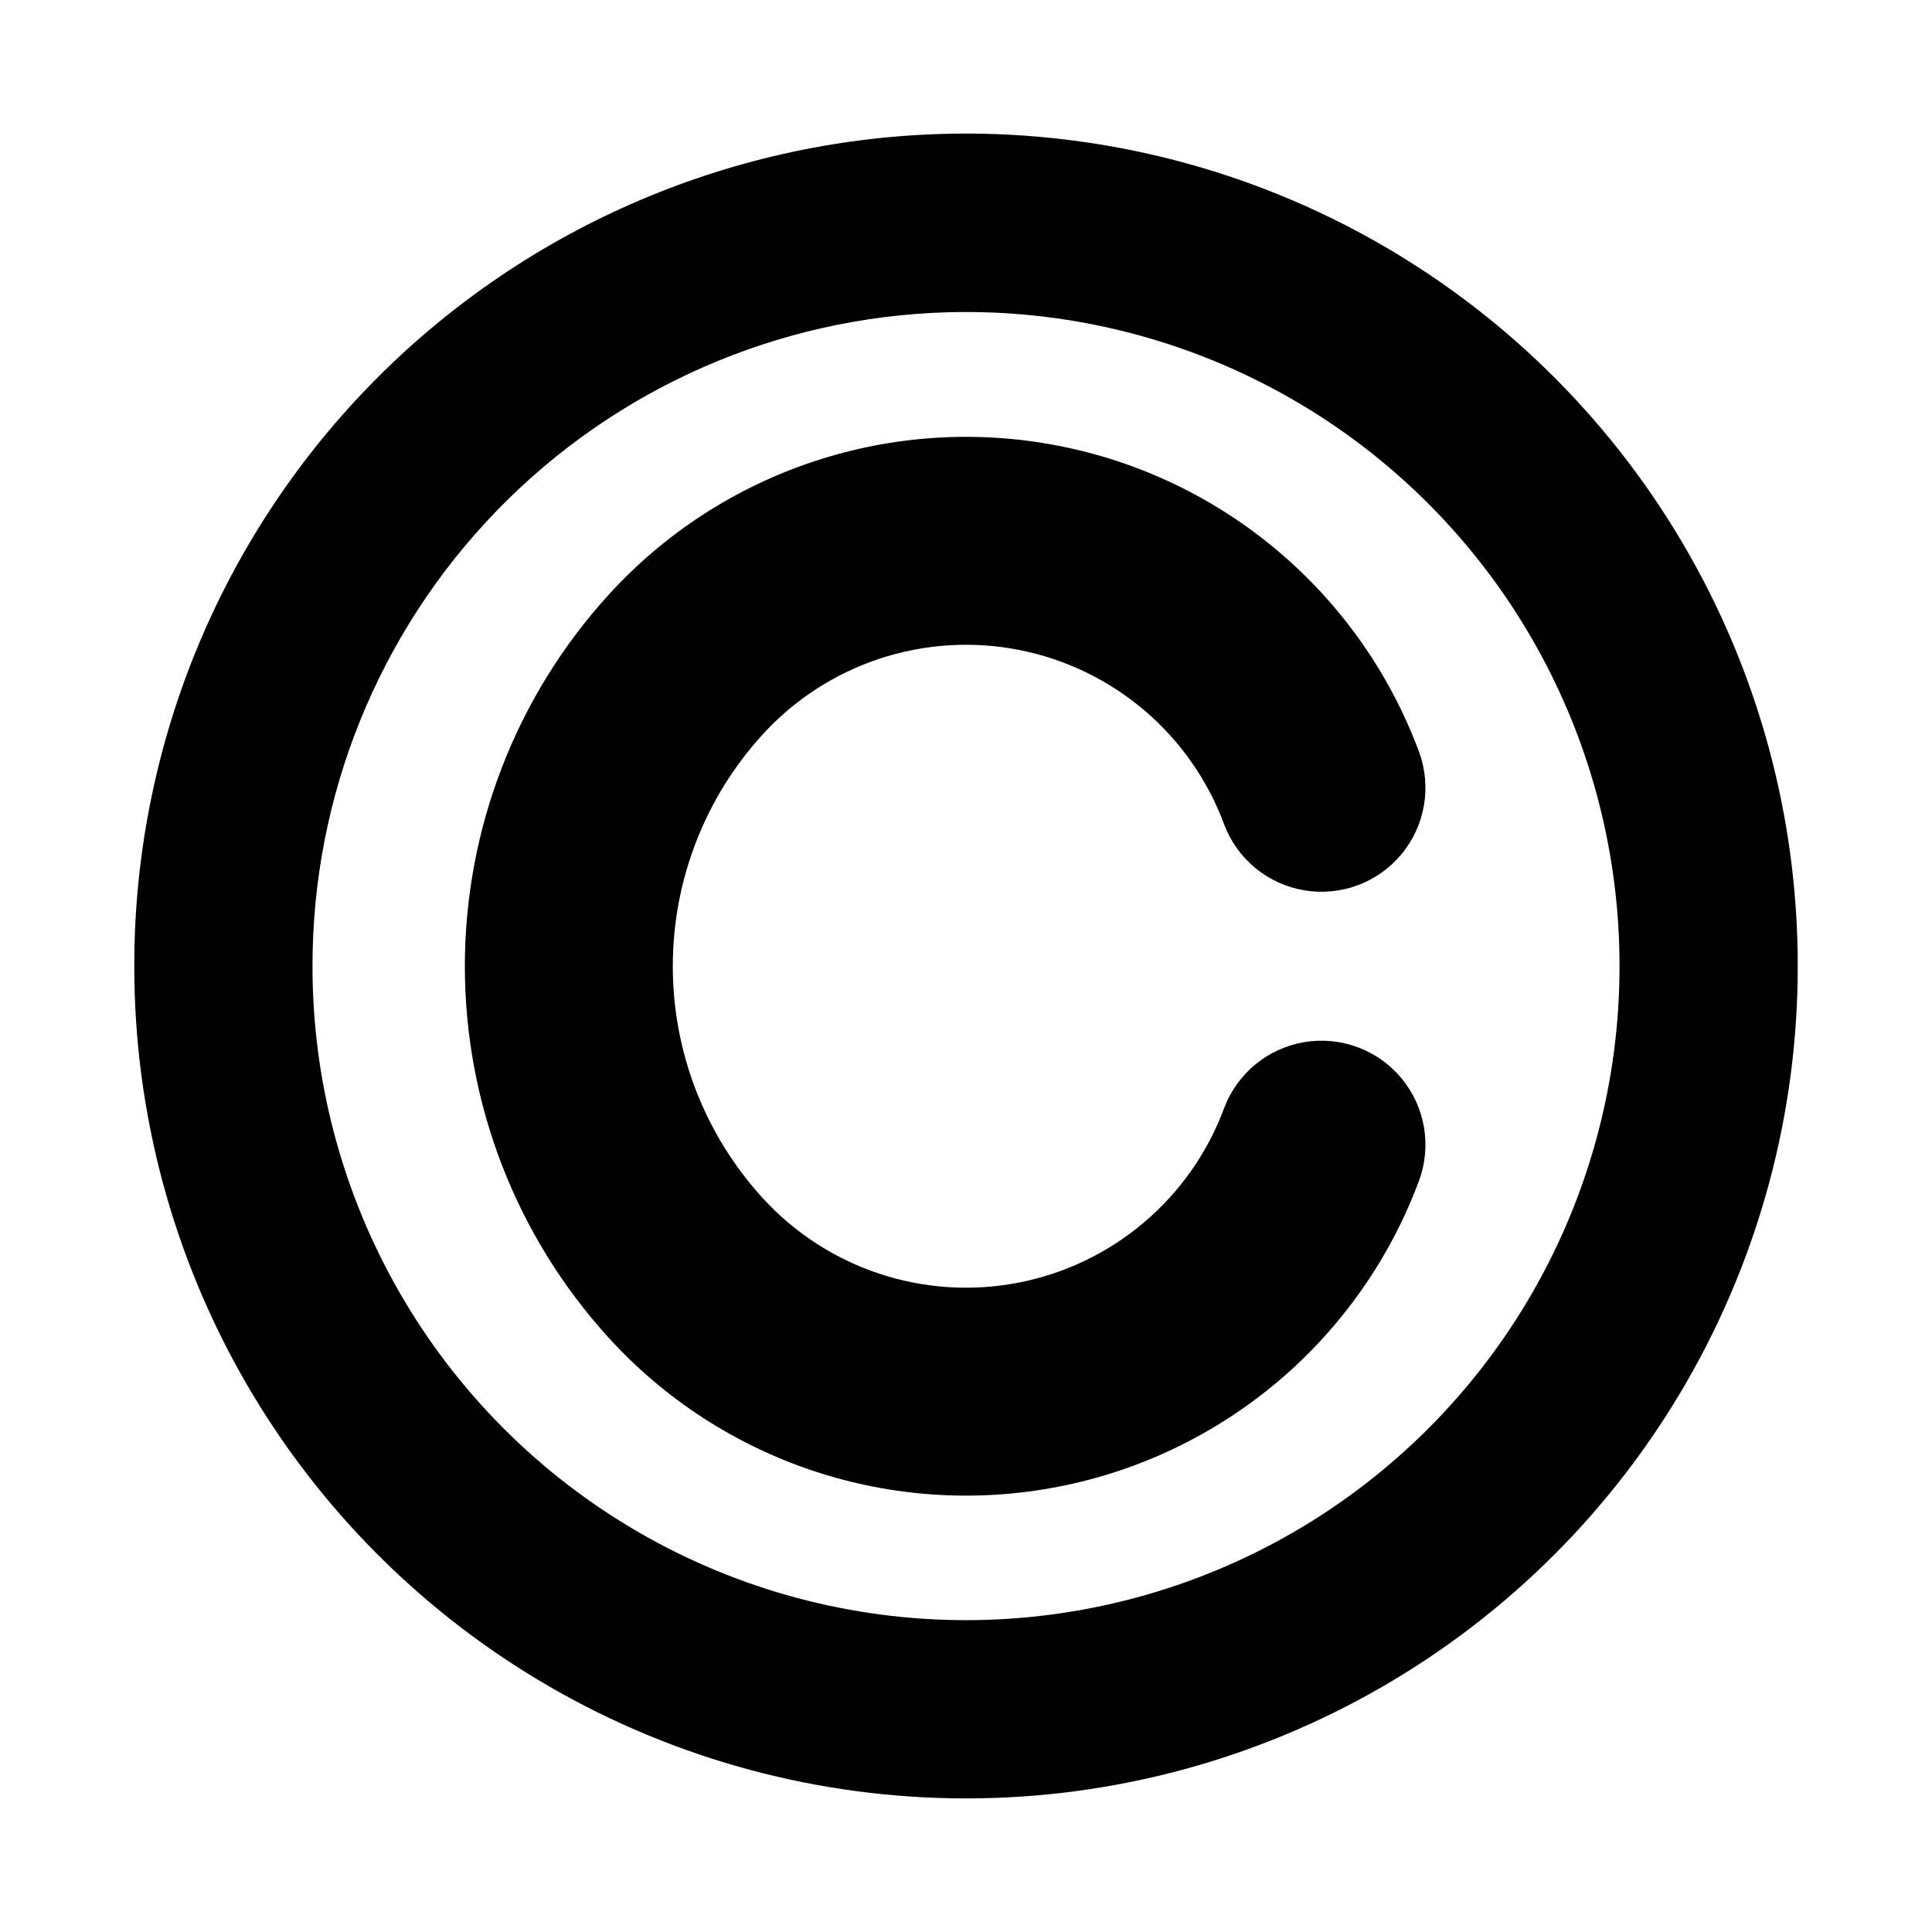 <?xml version="1.0" encoding="UTF-8"?>
<!-- The Best Svg Icon site in the world: iconSvg.co, Visit us! https://iconsvg.co -->
<svg fill="#000000" width="800px" height="800px" version="1.1" viewBox="144 144 512 512" xmlns="http://www.w3.org/2000/svg">
 <g>
  <path d="m393.79 179.49c-57.398 1.621-111.9 25.574-151.91 66.77-40.008 41.195-62.355 96.379-62.293 153.8-0.02 38.707 10.148 76.734 29.488 110.26 19.34 33.527 47.168 61.367 80.684 80.727s71.539 29.551 110.25 29.551c38.703 0 76.727-10.191 110.24-29.551 33.516-19.359 61.344-47.199 80.684-80.727 19.34-33.527 29.512-71.555 29.488-110.26 0.043-39.418-10.484-78.129-30.492-112.1-20.004-33.969-48.754-61.949-83.25-81.027s-73.48-28.555-112.89-27.445zm1.352 47.262 0.004 0.004c30.957-0.871 61.582 6.578 88.684 21.57 27.102 14.992 49.688 36.977 65.402 63.664 15.719 26.688 23.988 57.102 23.957 88.07 0.02 30.414-7.973 60.297-23.168 86.641s-37.059 48.223-63.395 63.438c-26.332 15.211-56.211 23.219-86.625 23.219-30.41 0-60.289-8.008-86.621-23.219-26.336-15.215-48.203-37.094-63.395-63.438-15.195-26.344-23.188-56.227-23.168-86.641-0.051-45.121 17.516-88.484 48.953-120.85 31.438-32.367 74.27-51.188 119.38-52.453z"/>
  <path d="m346.04 461.41c-15.277-16.777-23.742-38.652-23.742-61.344s8.465-44.566 23.742-61.348c17.145-18.828 42.863-27.359 67.863-22.508 24.996 4.852 45.66 22.387 54.512 46.262 3.457 9.188 11.535 15.84 21.211 17.473 9.68 1.629 19.492-2.008 25.766-9.555 6.273-7.547 8.059-17.859 4.691-27.078-15.543-41.906-51.805-72.68-95.68-81.195-43.875-8.516-89.02 6.457-119.11 39.504-24.516 26.926-38.102 62.031-38.102 98.445 0 36.414 13.586 71.516 38.102 98.441 30.09 33.051 75.234 48.02 119.11 39.504s80.137-39.289 95.68-81.195c3.367-9.215 1.582-19.531-4.691-27.078-6.273-7.543-16.086-11.184-25.766-9.555-9.676 1.633-17.754 8.289-21.211 17.473-8.852 23.875-29.516 41.41-54.512 46.262-25 4.852-50.719-3.68-67.863-22.508z"/>
 </g>
</svg>
